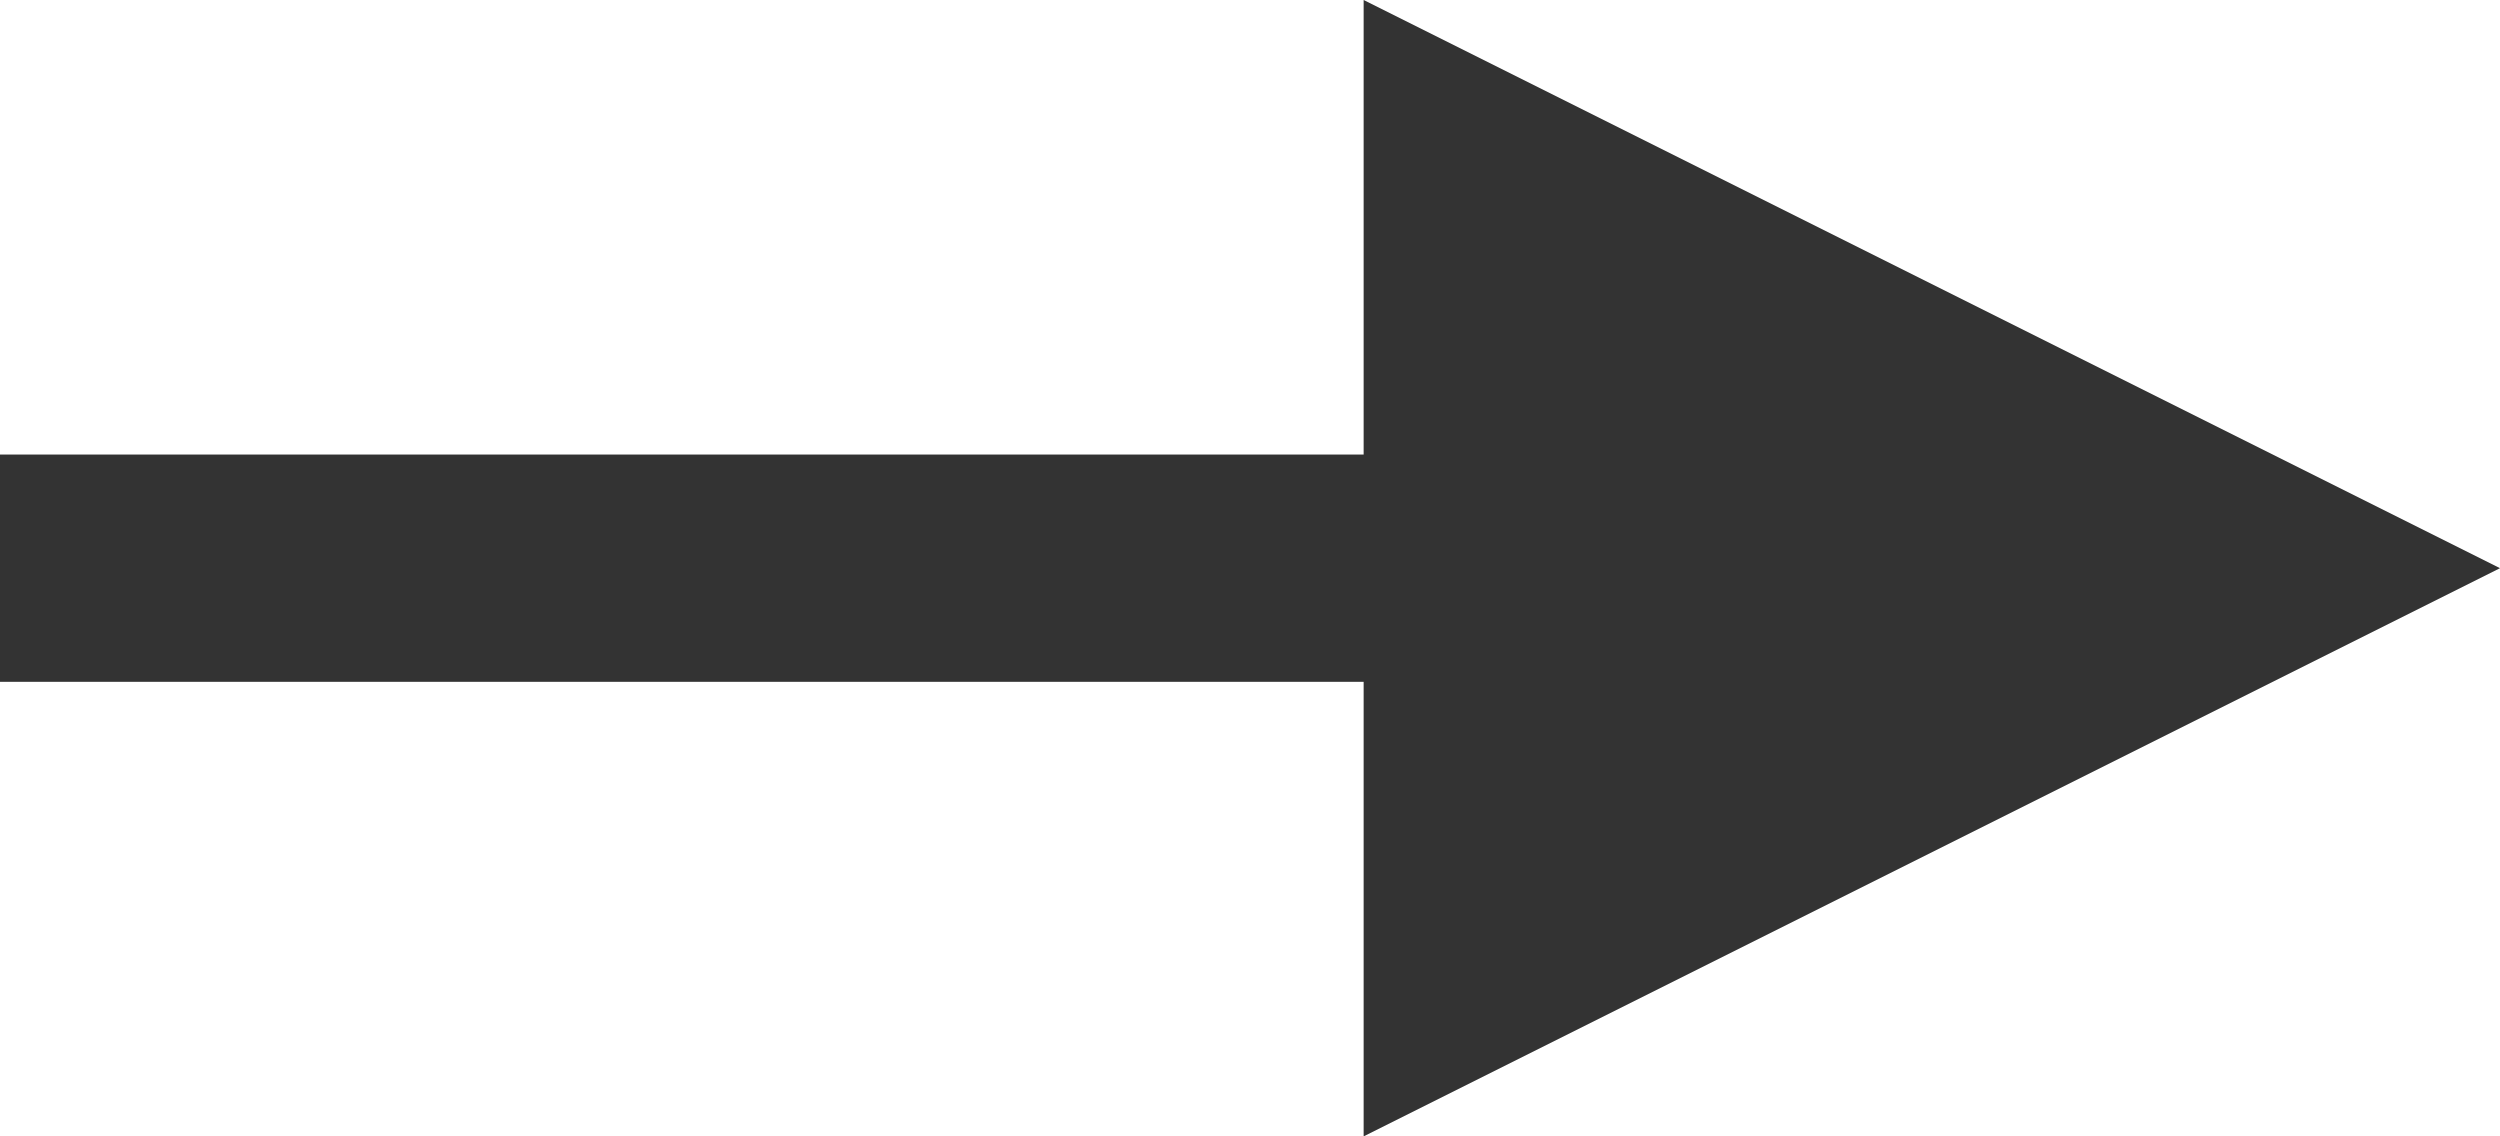 <svg xmlns="http://www.w3.org/2000/svg" width="11" height="5" viewBox="0 0 11 5">
  <g id="グループ_8414" data-name="グループ 8414" transform="translate(-534 -1599)">
    <path id="多角形_1" data-name="多角形 1" d="M2.5,0,5,5H0Z" transform="translate(545 1599) rotate(90)" fill="#333"/>
    <rect id="長方形_1134" data-name="長方形 1134" width="7.176" height="1" transform="translate(534 1601)" fill="#333"/>
  </g>
</svg>
